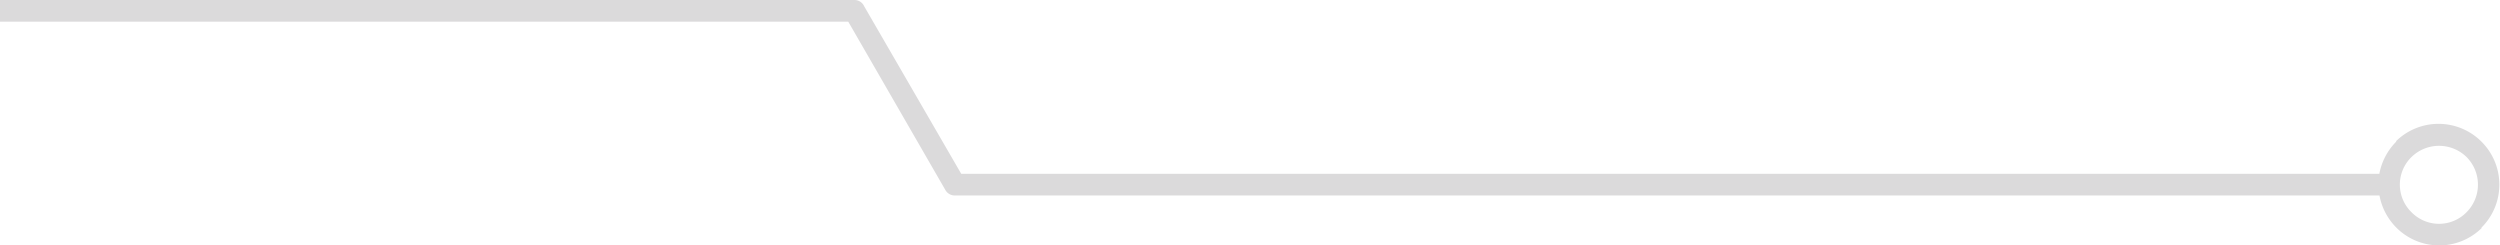 <svg id="Ebene_1" data-name="Ebene 1" xmlns="http://www.w3.org/2000/svg" viewBox="0 0 194.78 19.12"><defs><style>.cls-1{fill:#dbdadb;fill-rule:evenodd;}</style></defs><path class="cls-1" d="M-68.89,18.64H-2.32a.83.83,0,0,1,.76.49L6,32.18H116.49a4.81,4.81,0,0,1,1.31-2.5s0,0,0-.05a4.73,4.73,0,0,1,6.65.05h0a4.72,4.72,0,0,1,0,6.69l0,.05a4.72,4.72,0,0,1-6.64-.05h0a4.77,4.77,0,0,1-1.31-2.5H5.49a.83.83,0,0,1-.72-.42L-2.8,20.33H-68.89V18.64ZM119,30.87a3,3,0,0,0,0,4.31h0a3,3,0,0,0,4.28,0l0,0a3.05,3.05,0,0,0,0-4.31h0a3.07,3.07,0,0,0-4.28,0Z" transform="translate(68.89 -18.64)"/></svg>